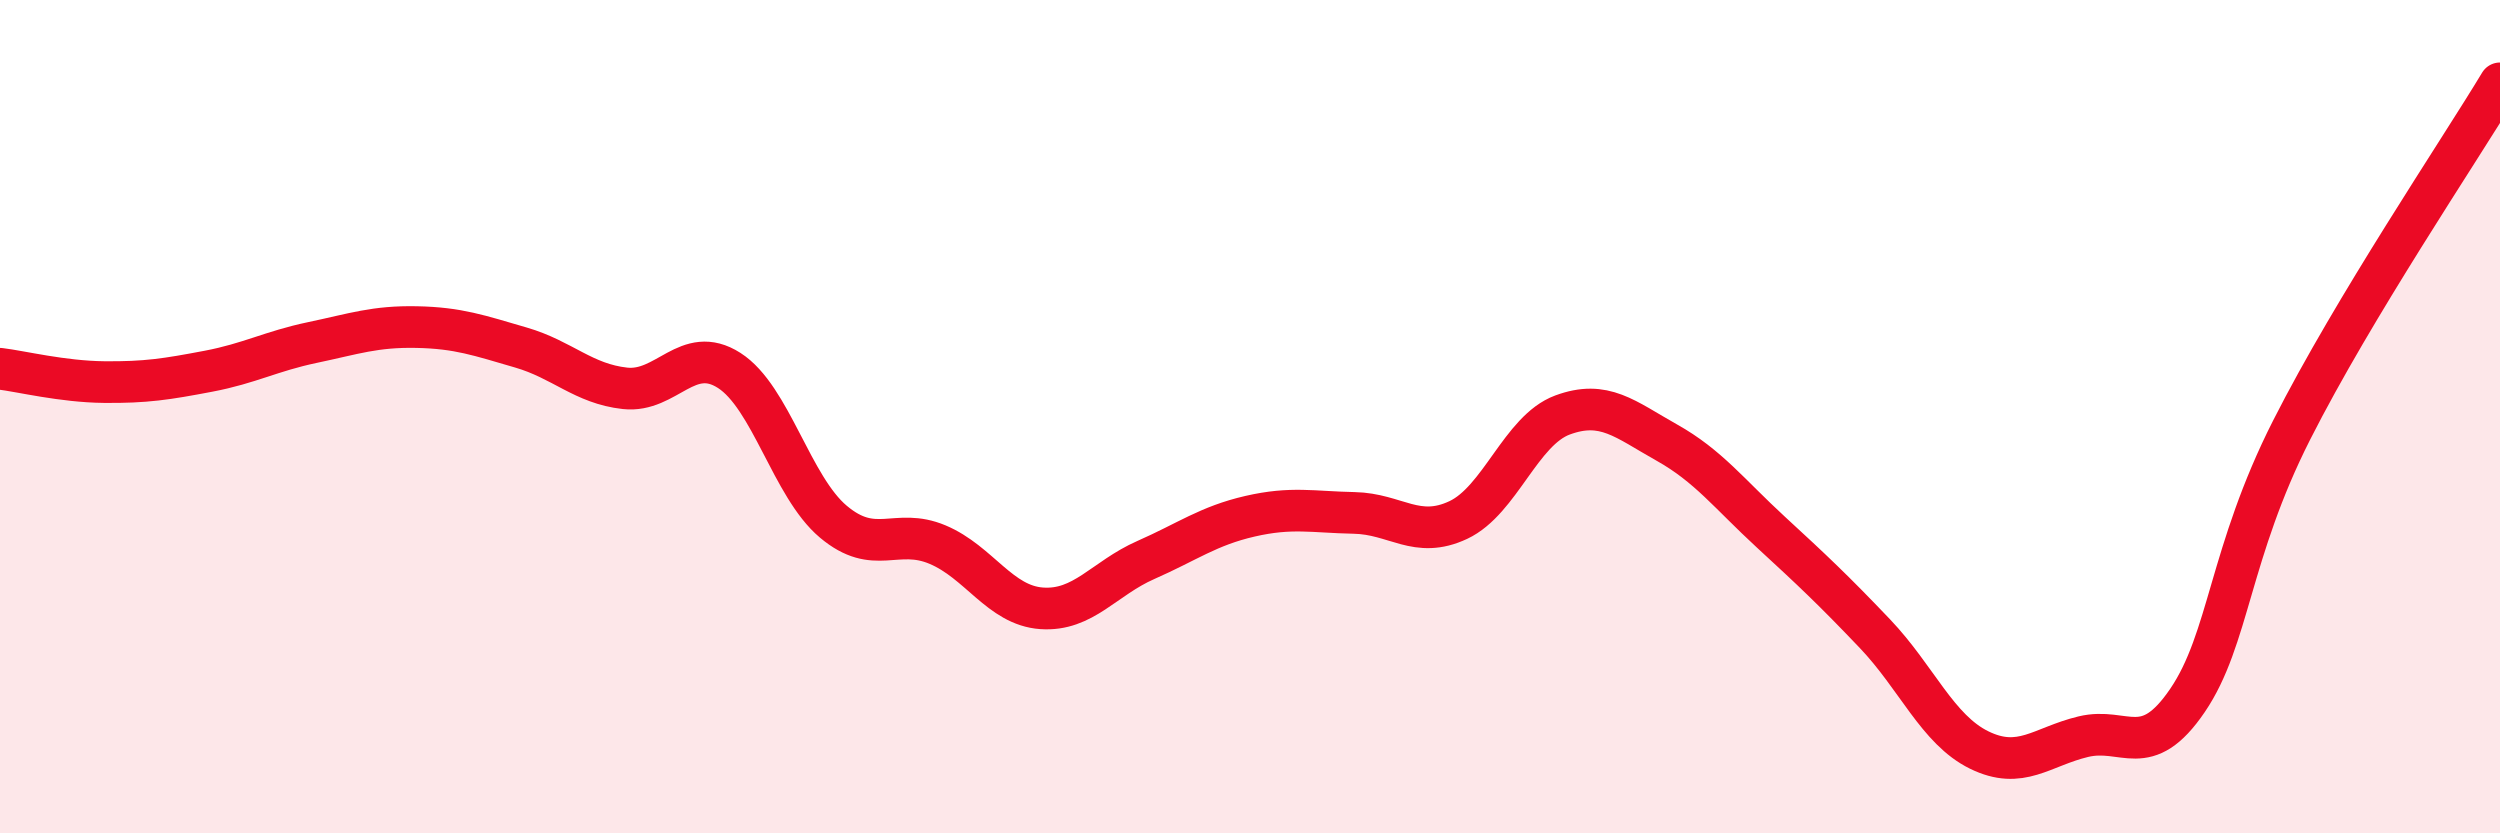 
    <svg width="60" height="20" viewBox="0 0 60 20" xmlns="http://www.w3.org/2000/svg">
      <path
        d="M 0,8.85 C 0.5,8.91 1.5,9.16 2.5,9.17 C 3.5,9.18 4,9.1 5,8.91 C 6,8.72 6.5,8.43 7.5,8.22 C 8.5,8.01 9,7.83 10,7.85 C 11,7.87 11.5,8.05 12.5,8.34 C 13.5,8.63 14,9.21 15,9.32 C 16,9.43 16.5,8.25 17.5,8.89 C 18.5,9.53 19,11.68 20,12.52 C 21,13.36 21.5,12.65 22.5,13.07 C 23.5,13.49 24,14.53 25,14.6 C 26,14.67 26.5,13.88 27.5,13.44 C 28.5,13 29,12.62 30,12.39 C 31,12.16 31.5,12.29 32.5,12.31 C 33.5,12.33 34,12.95 35,12.48 C 36,12.01 36.5,10.33 37.5,9.96 C 38.5,9.59 39,10.06 40,10.62 C 41,11.18 41.5,11.85 42.5,12.77 C 43.5,13.69 44,14.16 45,15.21 C 46,16.26 46.5,17.51 47.5,18 C 48.5,18.49 49,17.92 50,17.68 C 51,17.44 51.5,18.28 52.5,16.81 C 53.5,15.34 53.5,13.28 55,10.32 C 56.5,7.36 59,3.66 60,2L60 20L0 20Z"
        fill="#EB0A25"
        opacity="0.1"
        stroke-linecap="round"
        stroke-linejoin="round"
      />
      <path
        d="M 0,8.85 C 0.5,8.91 1.5,9.16 2.5,9.17 C 3.5,9.18 4,9.1 5,8.91 C 6,8.72 6.5,8.43 7.5,8.22 C 8.5,8.01 9,7.83 10,7.85 C 11,7.87 11.5,8.05 12.5,8.34 C 13.5,8.63 14,9.21 15,9.32 C 16,9.43 16.5,8.25 17.5,8.89 C 18.5,9.53 19,11.68 20,12.52 C 21,13.36 21.5,12.65 22.5,13.07 C 23.5,13.49 24,14.53 25,14.6 C 26,14.67 26.5,13.88 27.5,13.44 C 28.5,13 29,12.62 30,12.39 C 31,12.16 31.5,12.29 32.5,12.31 C 33.5,12.33 34,12.95 35,12.48 C 36,12.01 36.5,10.33 37.5,9.96 C 38.5,9.59 39,10.06 40,10.62 C 41,11.18 41.5,11.85 42.5,12.77 C 43.5,13.69 44,14.16 45,15.21 C 46,16.26 46.5,17.51 47.5,18 C 48.5,18.49 49,17.92 50,17.68 C 51,17.44 51.5,18.28 52.5,16.81 C 53.5,15.34 53.5,13.28 55,10.32 C 56.5,7.36 59,3.66 60,2"
        stroke="#EB0A25"
        stroke-width="1"
        fill="none"
        stroke-linecap="round"
        stroke-linejoin="round"
      />
    </svg>
  